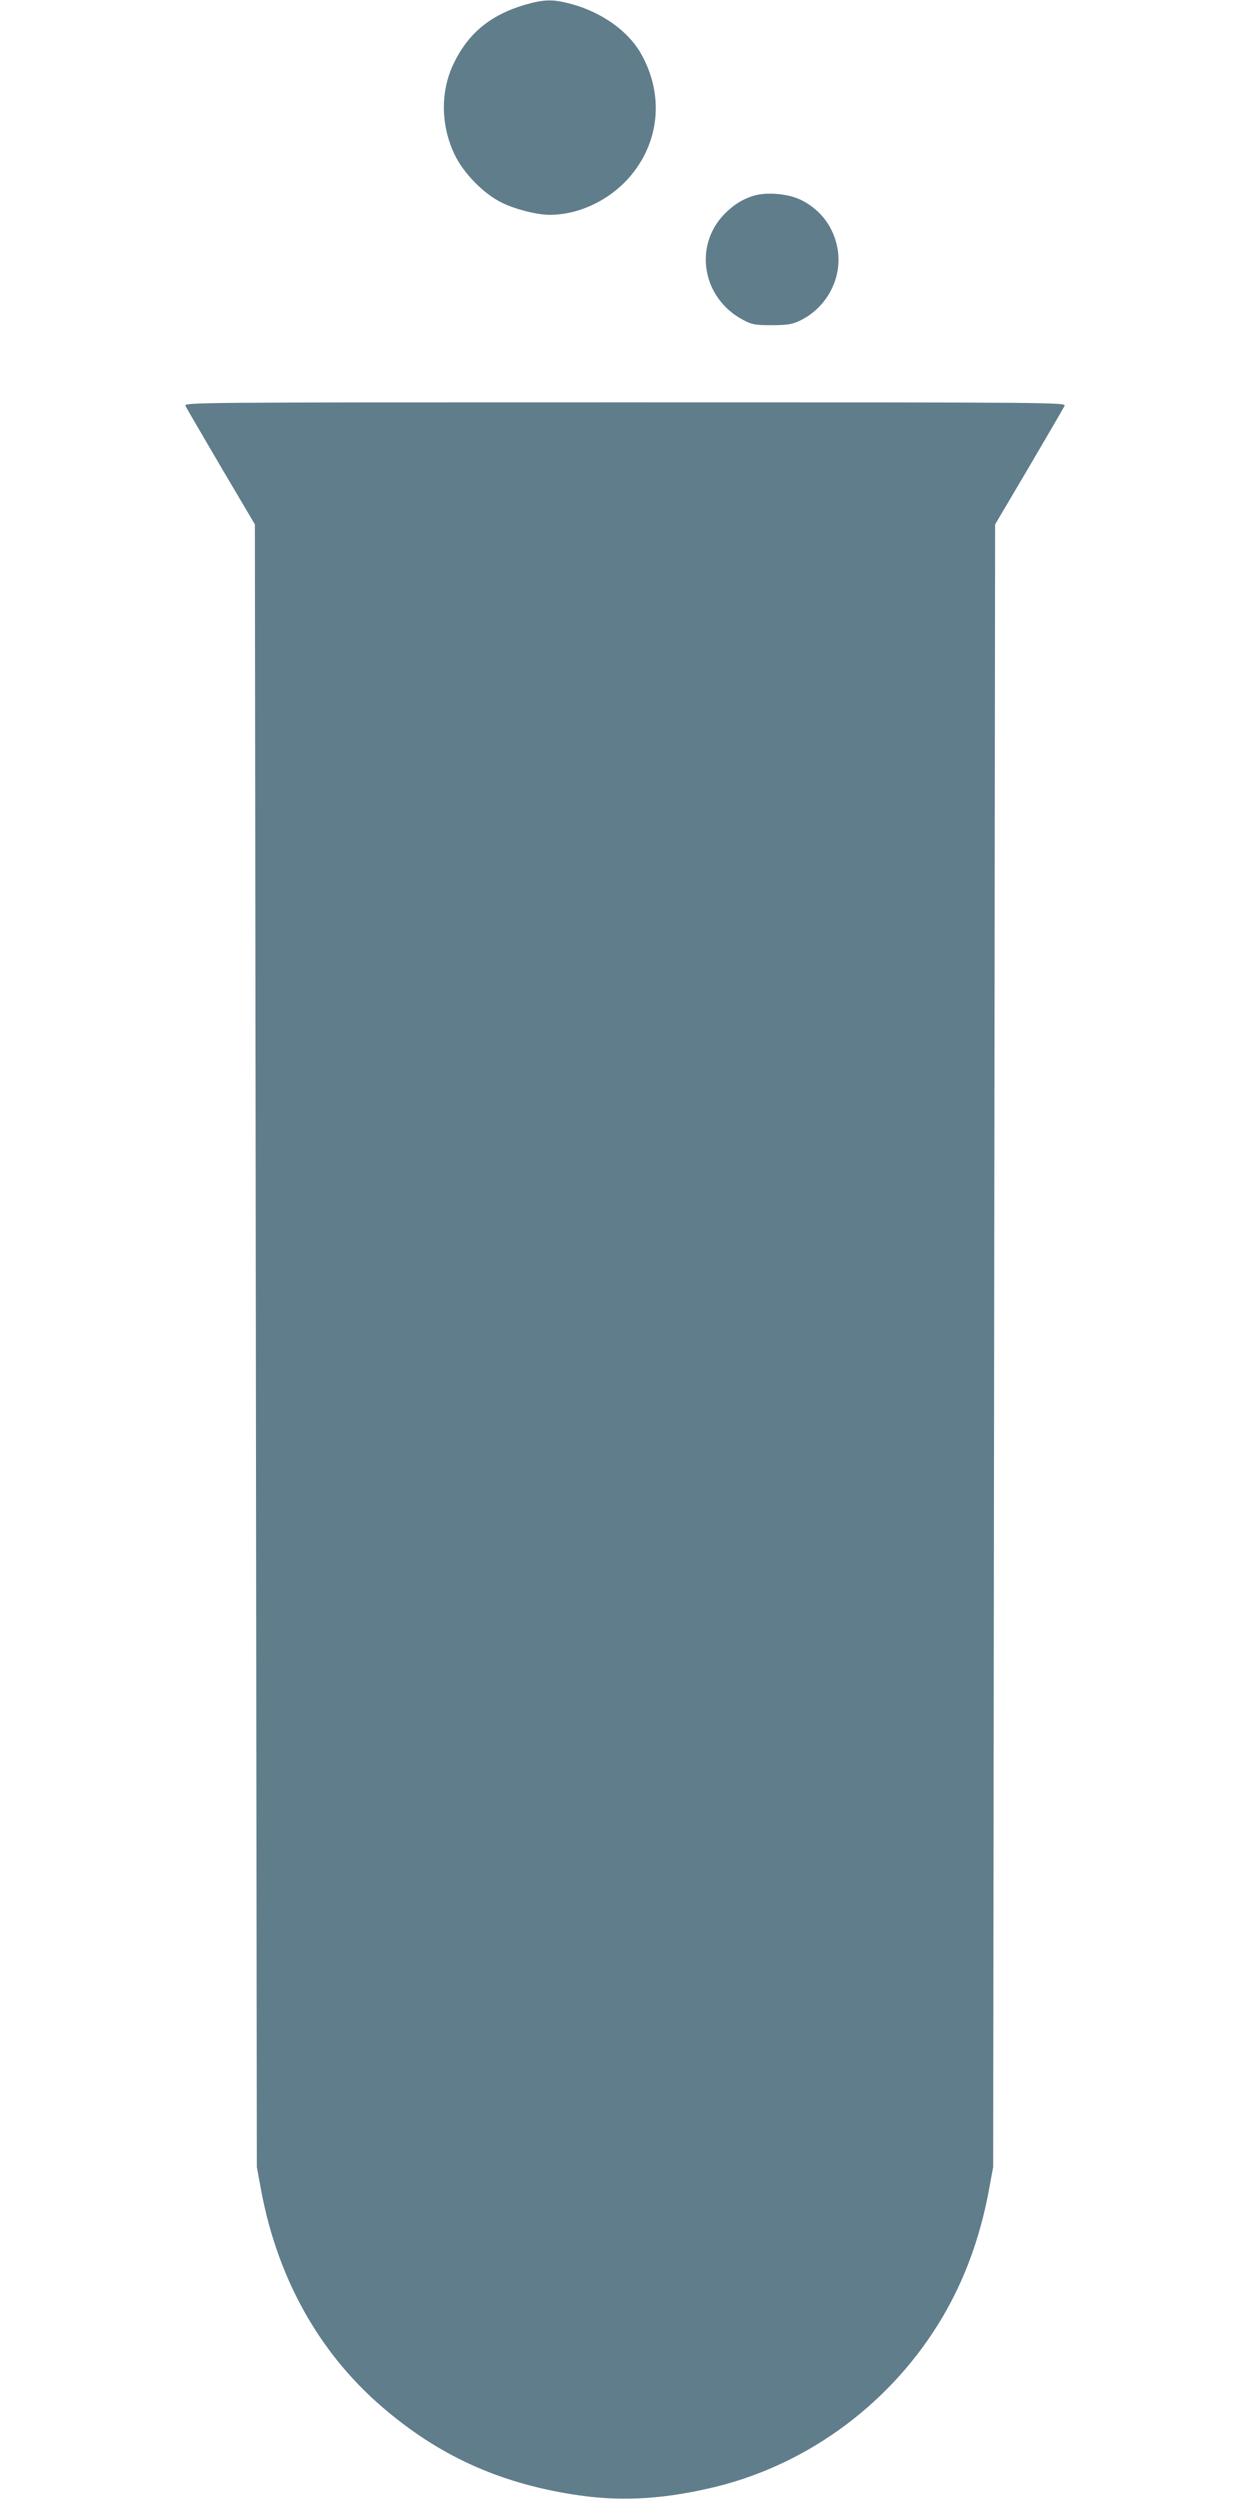 <?xml version="1.0" standalone="no"?>
<!DOCTYPE svg PUBLIC "-//W3C//DTD SVG 20010904//EN"
 "http://www.w3.org/TR/2001/REC-SVG-20010904/DTD/svg10.dtd">
<svg version="1.0" xmlns="http://www.w3.org/2000/svg"
 width="640pt" height="1280pt" viewBox="0 0 640 1280"
 preserveAspectRatio="xMidYMid meet">
<g transform="translate(0,1280) scale(0.1,-0.1)"
fill="#607d8b" stroke="none">
<path d="M2689 12776 c-180 -53 -294 -148 -369 -307 -65 -140 -63 -308 5 -455
45 -98 150 -206 245 -252 69 -34 179 -62 245 -62 136 0 278 62 381 164 180
181 213 444 82 668 -66 112 -200 206 -351 247 -95 26 -140 25 -238 -3z"/>
<path d="M3853 11796 c-56 -18 -100 -47 -145 -93 -159 -165 -111 -432 97 -541
44 -24 62 -27 145 -27 76 0 104 4 141 21 140 65 222 217 198 366 -18 111 -84
202 -185 253 -67 34 -182 44 -251 21z"/>
<path d="M950 10721 c5 -11 88 -152 182 -313 l173 -293 5 -4205 5 -4205 23
-125 c87 -459 307 -846 645 -1126 287 -240 599 -376 987 -431 226 -32 445 -17
704 47 477 120 898 436 1152 867 112 190 191 404 236 643 l23 125 5 4205 5
4205 173 293 c94 161 177 302 182 313 11 19 -19 19 -2250 19 -2231 0 -2261 0
-2250 -19z"/>
</g>
</svg>
